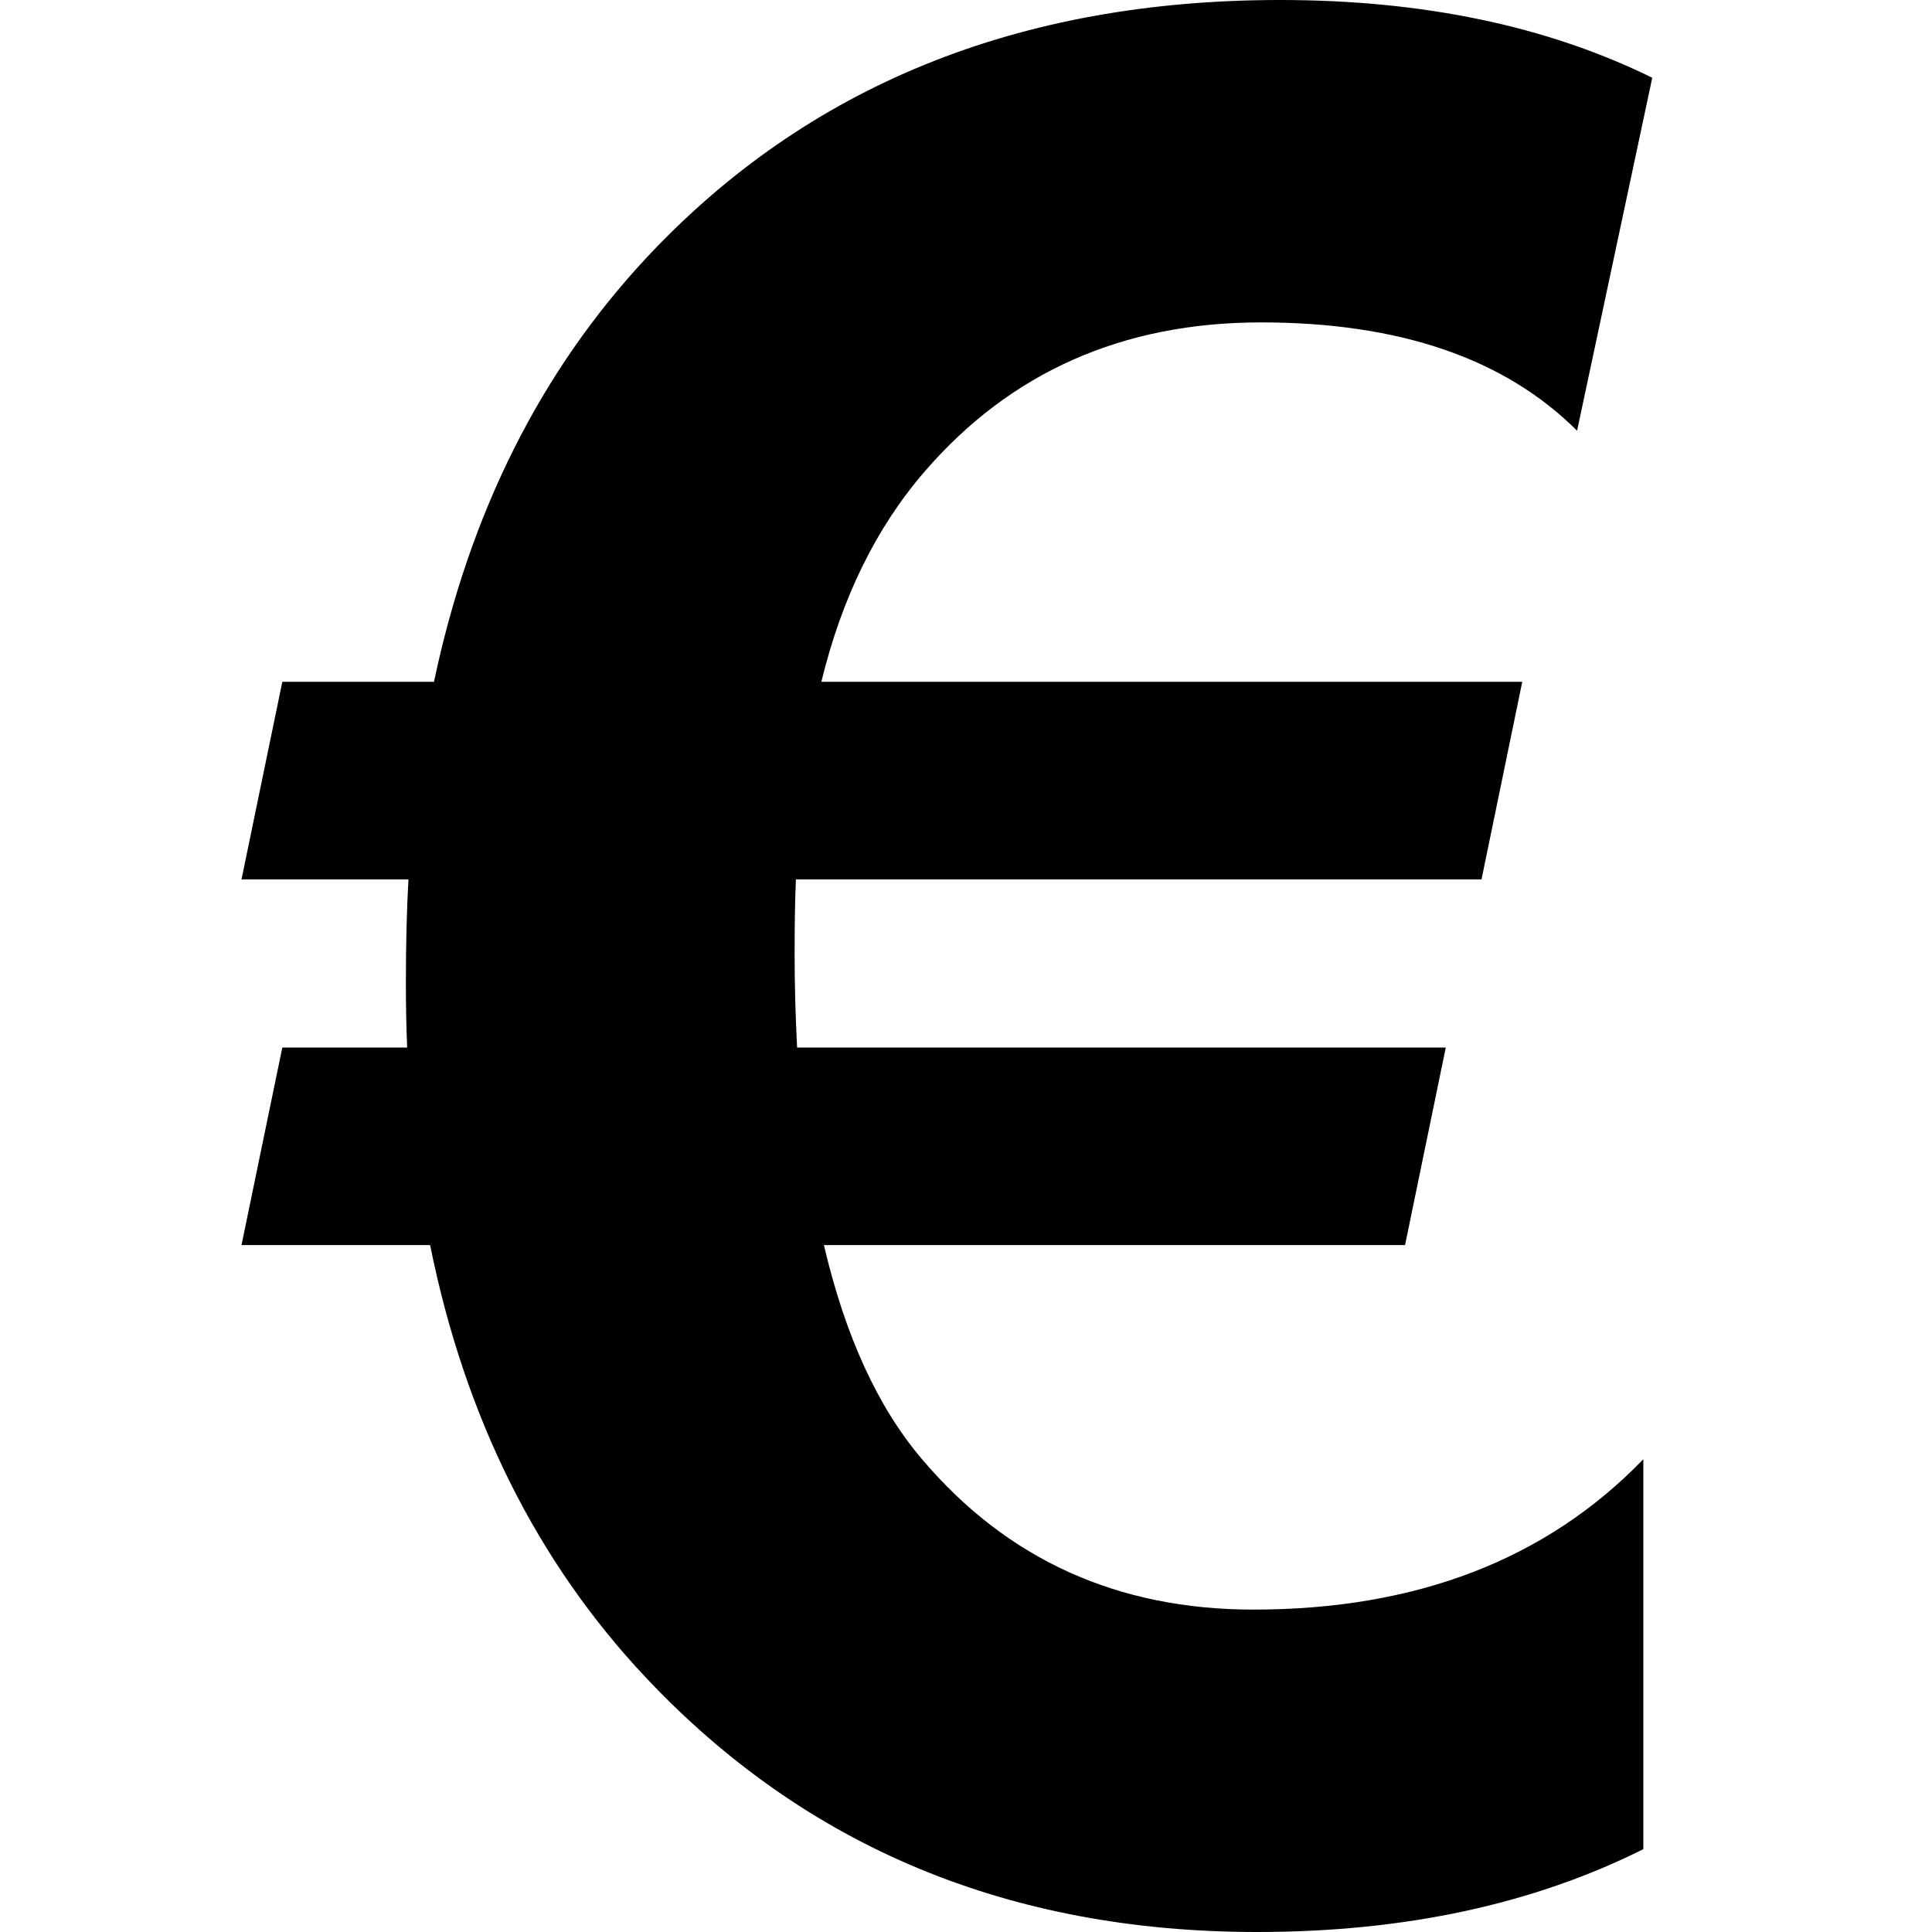 <svg width="24" height="24" viewBox="0 0 24 24" fill="none" xmlns="http://www.w3.org/2000/svg">
<path d="M20.525 0.966L19.591 5.351C18.694 4.454 17.385 4.005 15.665 4.005C13.945 4.005 12.552 4.623 11.486 5.858C10.884 6.554 10.457 7.425 10.203 8.47H18.91L18.404 10.924H9.887C9.876 11.166 9.871 11.478 9.871 11.857C9.871 12.227 9.881 12.612 9.902 13.013H17.96L17.454 15.467H10.235C10.499 16.596 10.905 17.483 11.454 18.127C12.509 19.372 13.881 19.995 15.57 19.995C17.596 19.995 19.211 19.372 20.414 18.127V22.971C19.042 23.657 17.443 24 15.617 24C12.536 24 10.003 22.945 8.018 20.834C6.668 19.398 5.776 17.61 5.343 15.467H3L3.507 13.013H5.058C5.047 12.76 5.042 12.491 5.042 12.206C5.042 11.72 5.053 11.293 5.074 10.924H3L3.507 8.47H5.391C5.834 6.369 6.715 4.612 8.034 3.198C10.029 1.066 12.652 0 15.902 0C17.675 0 19.216 0.322 20.525 0.966Z" fill="black"/>
</svg>
